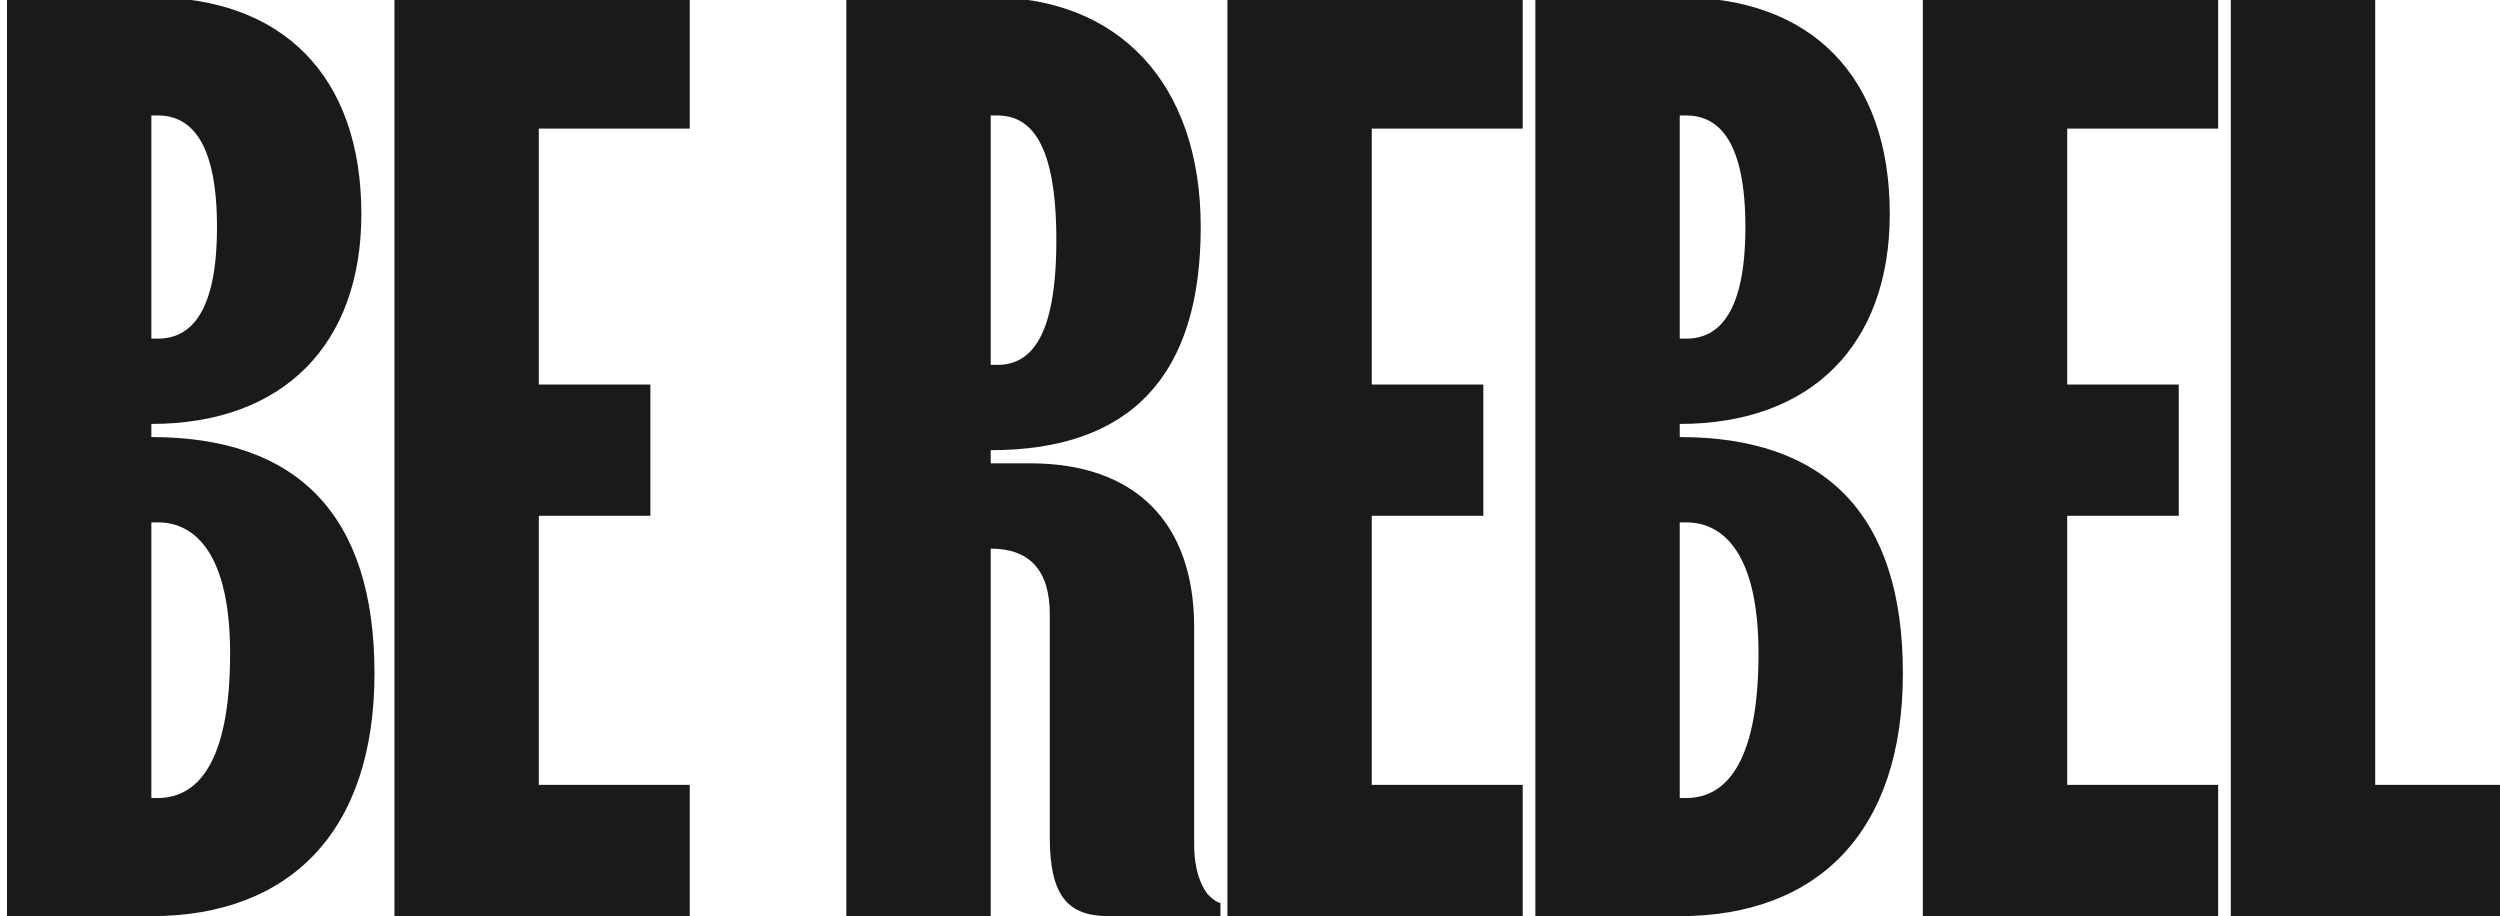 <svg width="1419" height="520" viewBox="0 0 1419 520" fill="none" xmlns="http://www.w3.org/2000/svg">
<g clip-path="url(#clip0_691_411)">
<path d="M3.962 520V-1.5H85.912C160.412 -1.5 205.112 43.2 205.112 121.425C205.112 195.925 160.412 240.625 85.912 240.625V248.075C168.607 248.075 212.562 292.03 212.562 382.175C212.562 472.32 164.137 520 85.912 520H3.962ZM85.912 192.2H89.637C108.262 192.2 123.162 177.3 123.162 128.875C123.162 80.45 108.262 65.55 89.637 65.55H85.912V192.2ZM85.912 452.95H89.637C111.242 452.95 130.612 434.325 130.612 371C130.612 315.125 111.242 296.5 89.637 296.5H85.912V452.95ZM223.882 520V-1.5H391.507V73H305.832V218.275H369.157V292.775H305.832V445.5H391.507V520H223.882ZM480.383 520V-1.5H562.333C633.853 -1.5 681.533 46.18 681.533 128.875C681.533 213.06 642.048 255.525 562.333 255.525V262.975H584.683C644.283 262.975 677.808 296.5 677.808 356.1V479.025C677.808 493.925 681.533 502.12 685.258 507.335C687.493 509.57 689.728 511.805 692.708 512.55V520H629.383C606.288 520 595.858 508.825 595.858 475.3V348.65C595.858 324.065 584.683 311.4 562.333 311.4V520H480.383ZM562.333 207.1H566.058C584.683 207.1 599.583 192.2 599.583 136.325C599.583 80.45 584.683 65.55 566.058 65.55H562.333V207.1ZM696.666 520V-1.5H864.291V73H778.616V218.275H841.941V292.775H778.616V445.5H864.291V520H696.666ZM871.479 520V-1.5H953.429C1027.93 -1.5 1072.63 43.2 1072.63 121.425C1072.63 195.925 1027.93 240.625 953.429 240.625V248.075C1036.12 248.075 1080.08 292.03 1080.08 382.175C1080.08 472.32 1031.65 520 953.429 520H871.479ZM953.429 192.2H957.154C975.779 192.2 990.679 177.3 990.679 128.875C990.679 80.45 975.779 65.55 957.154 65.55H953.429V192.2ZM953.429 452.95H957.154C978.759 452.95 998.129 434.325 998.129 371C998.129 315.125 978.759 296.5 957.154 296.5H953.429V452.95ZM1091.4 520V-1.5H1259.02V73H1173.35V218.275H1236.67V292.775H1173.35V445.5H1259.02V520H1091.4ZM1266.21 520V-1.5H1348.16V445.5H1433.84V520H1266.21Z" fill="#1A1A1A"/>
</g>
<defs>
<clipPath id="clip0_691_411">
<rect width="1419" height="520" fill="white"/>
</clipPath>
</defs>
</svg>

